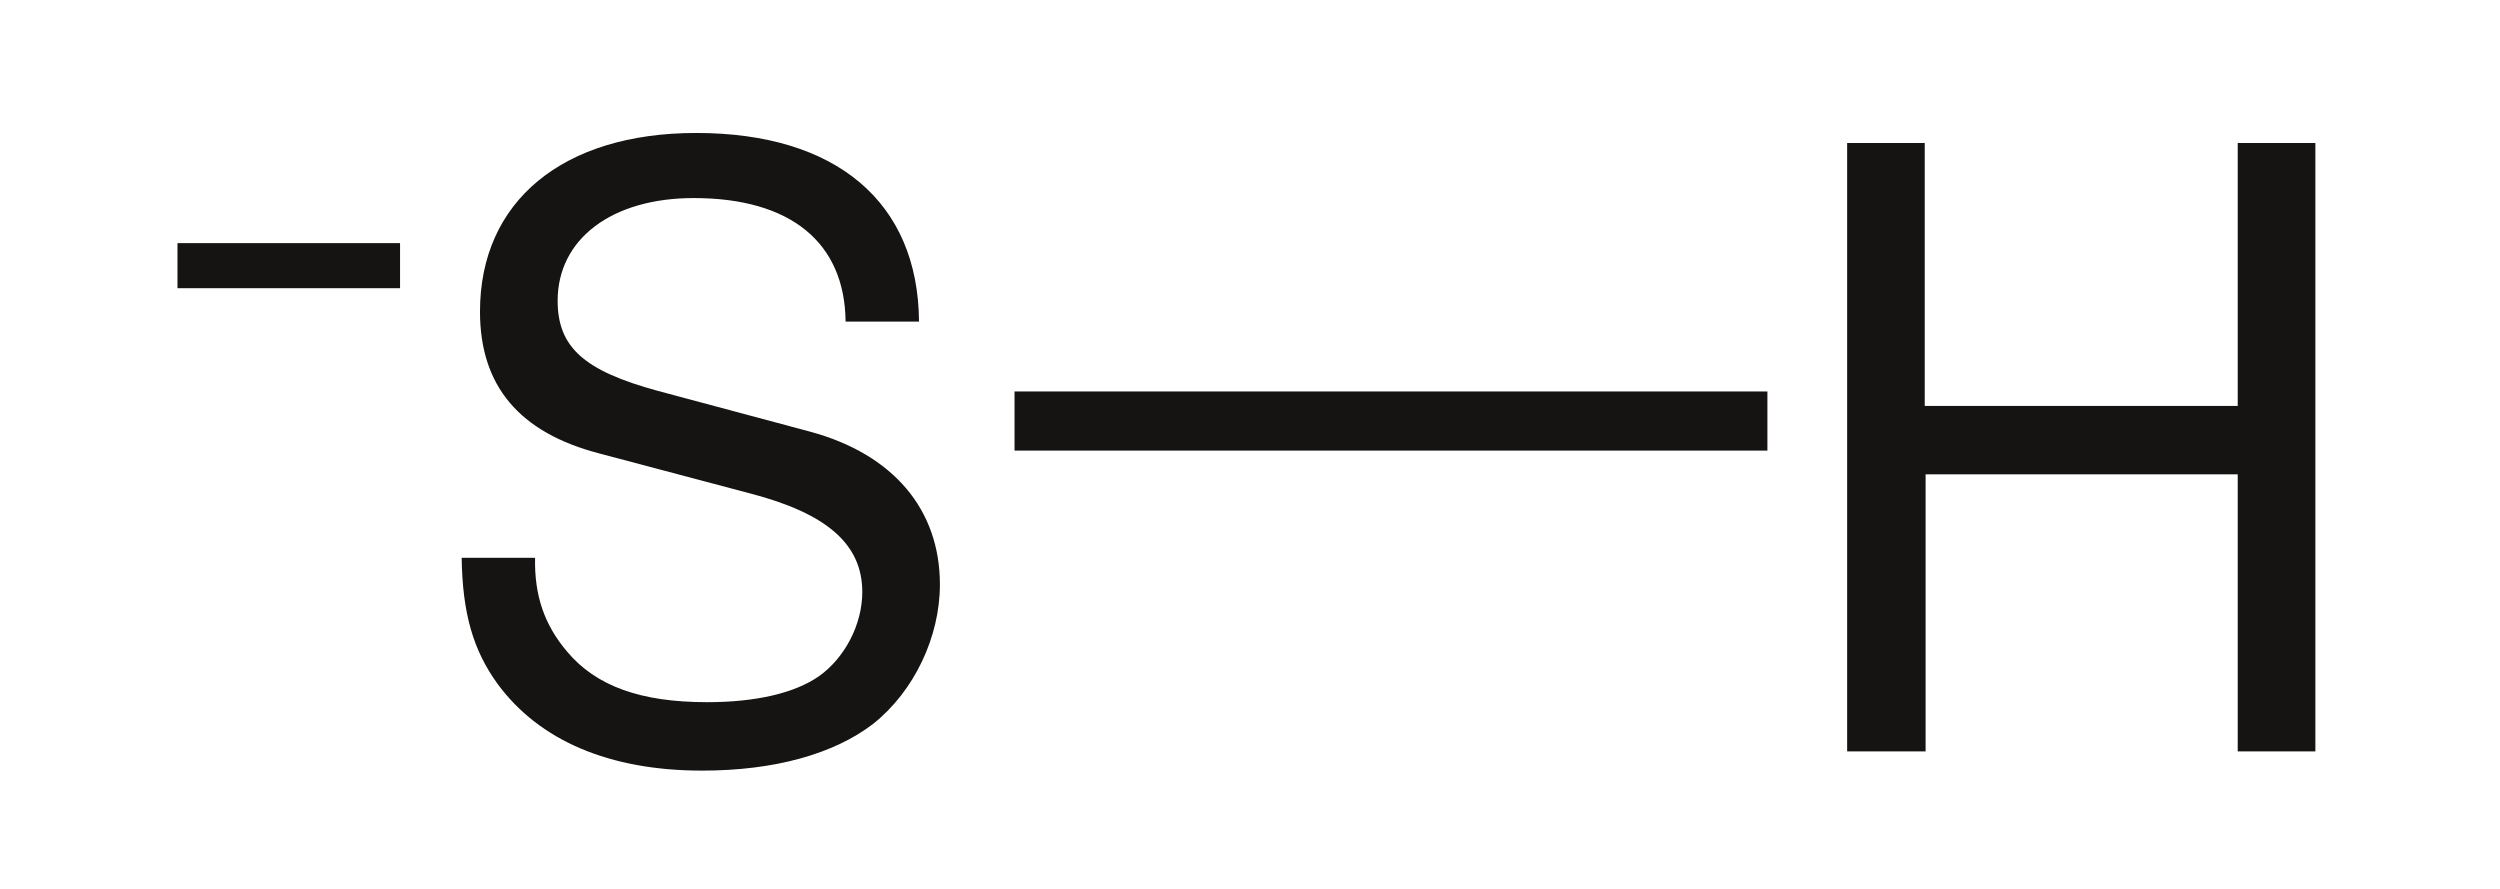 <?xml version="1.0" encoding="UTF-8" standalone="no"?>
<!-- Created with Inkscape (http://www.inkscape.org/) -->
<svg
   xmlns:svg="http://www.w3.org/2000/svg"
   xmlns="http://www.w3.org/2000/svg"
   version="1.0"
   width="90"
   height="32"
   viewBox="0 0 67 23"
   id="svg2">
  <defs
     id="defs21" />
  <g
     transform="matrix(0.932,0,0,0.932,3.843,0.621)"
     id="g2398">
    <g
       transform="matrix(1.494,0,0,1,0.98,5.884)"
       id="g4"
       style="fill:#161413;fill-rule:evenodd;stroke:none;stroke-width:0;stroke-linecap:butt;stroke-linejoin:miter;stroke-dasharray:none">
      <path
         d="M 4.284,0 C 4.284,0 0,0 0,0 C 0,0 0,1.296 0,1.296 C 0,1.296 4.284,1.296 4.284,1.296 C 4.284,1.296 4.284,0 4.284,0 z"
         id="path6" />
    </g>
    <g
       transform="translate(9.152,2.716)"
       id="g8"
       style="fill:#161413;fill-rule:evenodd;stroke:none;stroke-width:0;stroke-linecap:butt;stroke-linejoin:miter;stroke-dasharray:none">
      <path
         d="M 13.151,5.424 C 13.128,1.992 10.775,0 6.744,0 C 2.903,0 0.527,1.968 0.527,5.136 C 0.527,7.272 1.655,8.616 3.96,9.216 C 3.96,9.216 8.304,10.368 8.304,10.368 C 10.512,10.944 11.52,11.832 11.52,13.2 C 11.52,14.136 11.016,15.096 10.271,15.624 C 9.575,16.105 8.472,16.368 7.056,16.368 C 5.159,16.368 3.863,15.912 3.023,14.904 C 2.376,14.136 2.088,13.296 2.111,12.216 C 2.111,12.216 0,12.216 0,12.216 C 0.023,13.824 0.336,14.88 1.031,15.84 C 2.231,17.473 4.248,18.336 6.912,18.336 C 9,18.336 10.704,17.857 11.832,16.992 C 13.008,16.057 13.752,14.496 13.752,12.984 C 13.752,10.824 12.407,9.24 10.031,8.592 C 10.031,8.592 5.64,7.416 5.64,7.416 C 3.527,6.84 2.76,6.168 2.76,4.824 C 2.76,3.048 4.319,1.872 6.672,1.872 C 9.456,1.872 11.016,3.145 11.04,5.424 C 11.04,5.424 13.151,5.424 13.151,5.424 z"
         id="path10" />
    </g>
    <g
       transform="translate(48.992,3.004)"
       id="g12"
       style="fill:#161413;fill-rule:evenodd;stroke:none;stroke-width:0;stroke-linecap:butt;stroke-linejoin:miter;stroke-dasharray:none">
      <path
         d="M 11.231,9.528 C 11.231,9.528 11.231,17.496 11.231,17.496 C 11.231,17.496 13.464,17.496 13.464,17.496 C 13.464,17.496 13.464,0 13.464,0 C 13.464,0 11.231,0 11.231,0 C 11.231,0 11.231,7.561 11.231,7.561 C 11.231,7.561 2.231,7.561 2.231,7.561 C 2.231,7.561 2.231,0 2.231,0 C 2.231,0 0,0 0,0 C 0,0 0,17.496 0,17.496 C 0,17.496 2.256,17.496 2.256,17.496 C 2.256,17.496 2.256,9.528 2.256,9.528 C 2.256,9.528 11.231,9.528 11.231,9.528 z"
         id="path14" />
    </g>
    <g
       transform="translate(25.05,10.149)"
       id="g16"
       style="fill:#161413;fill-rule:nonzero;stroke:none;stroke-width:1.7;stroke-linecap:butt;stroke-linejoin:miter;stroke-dasharray:none">
      <path
         d="M 21.649,0 C 21.649,0 21.649,1.7 21.649,1.7 C 21.649,1.7 0,1.7 0,1.7 C 0,1.7 0,0 0,0 C 0,0 21.649,0 21.649,0 z"
         id="path18" />
    </g>
  </g>
</svg>
